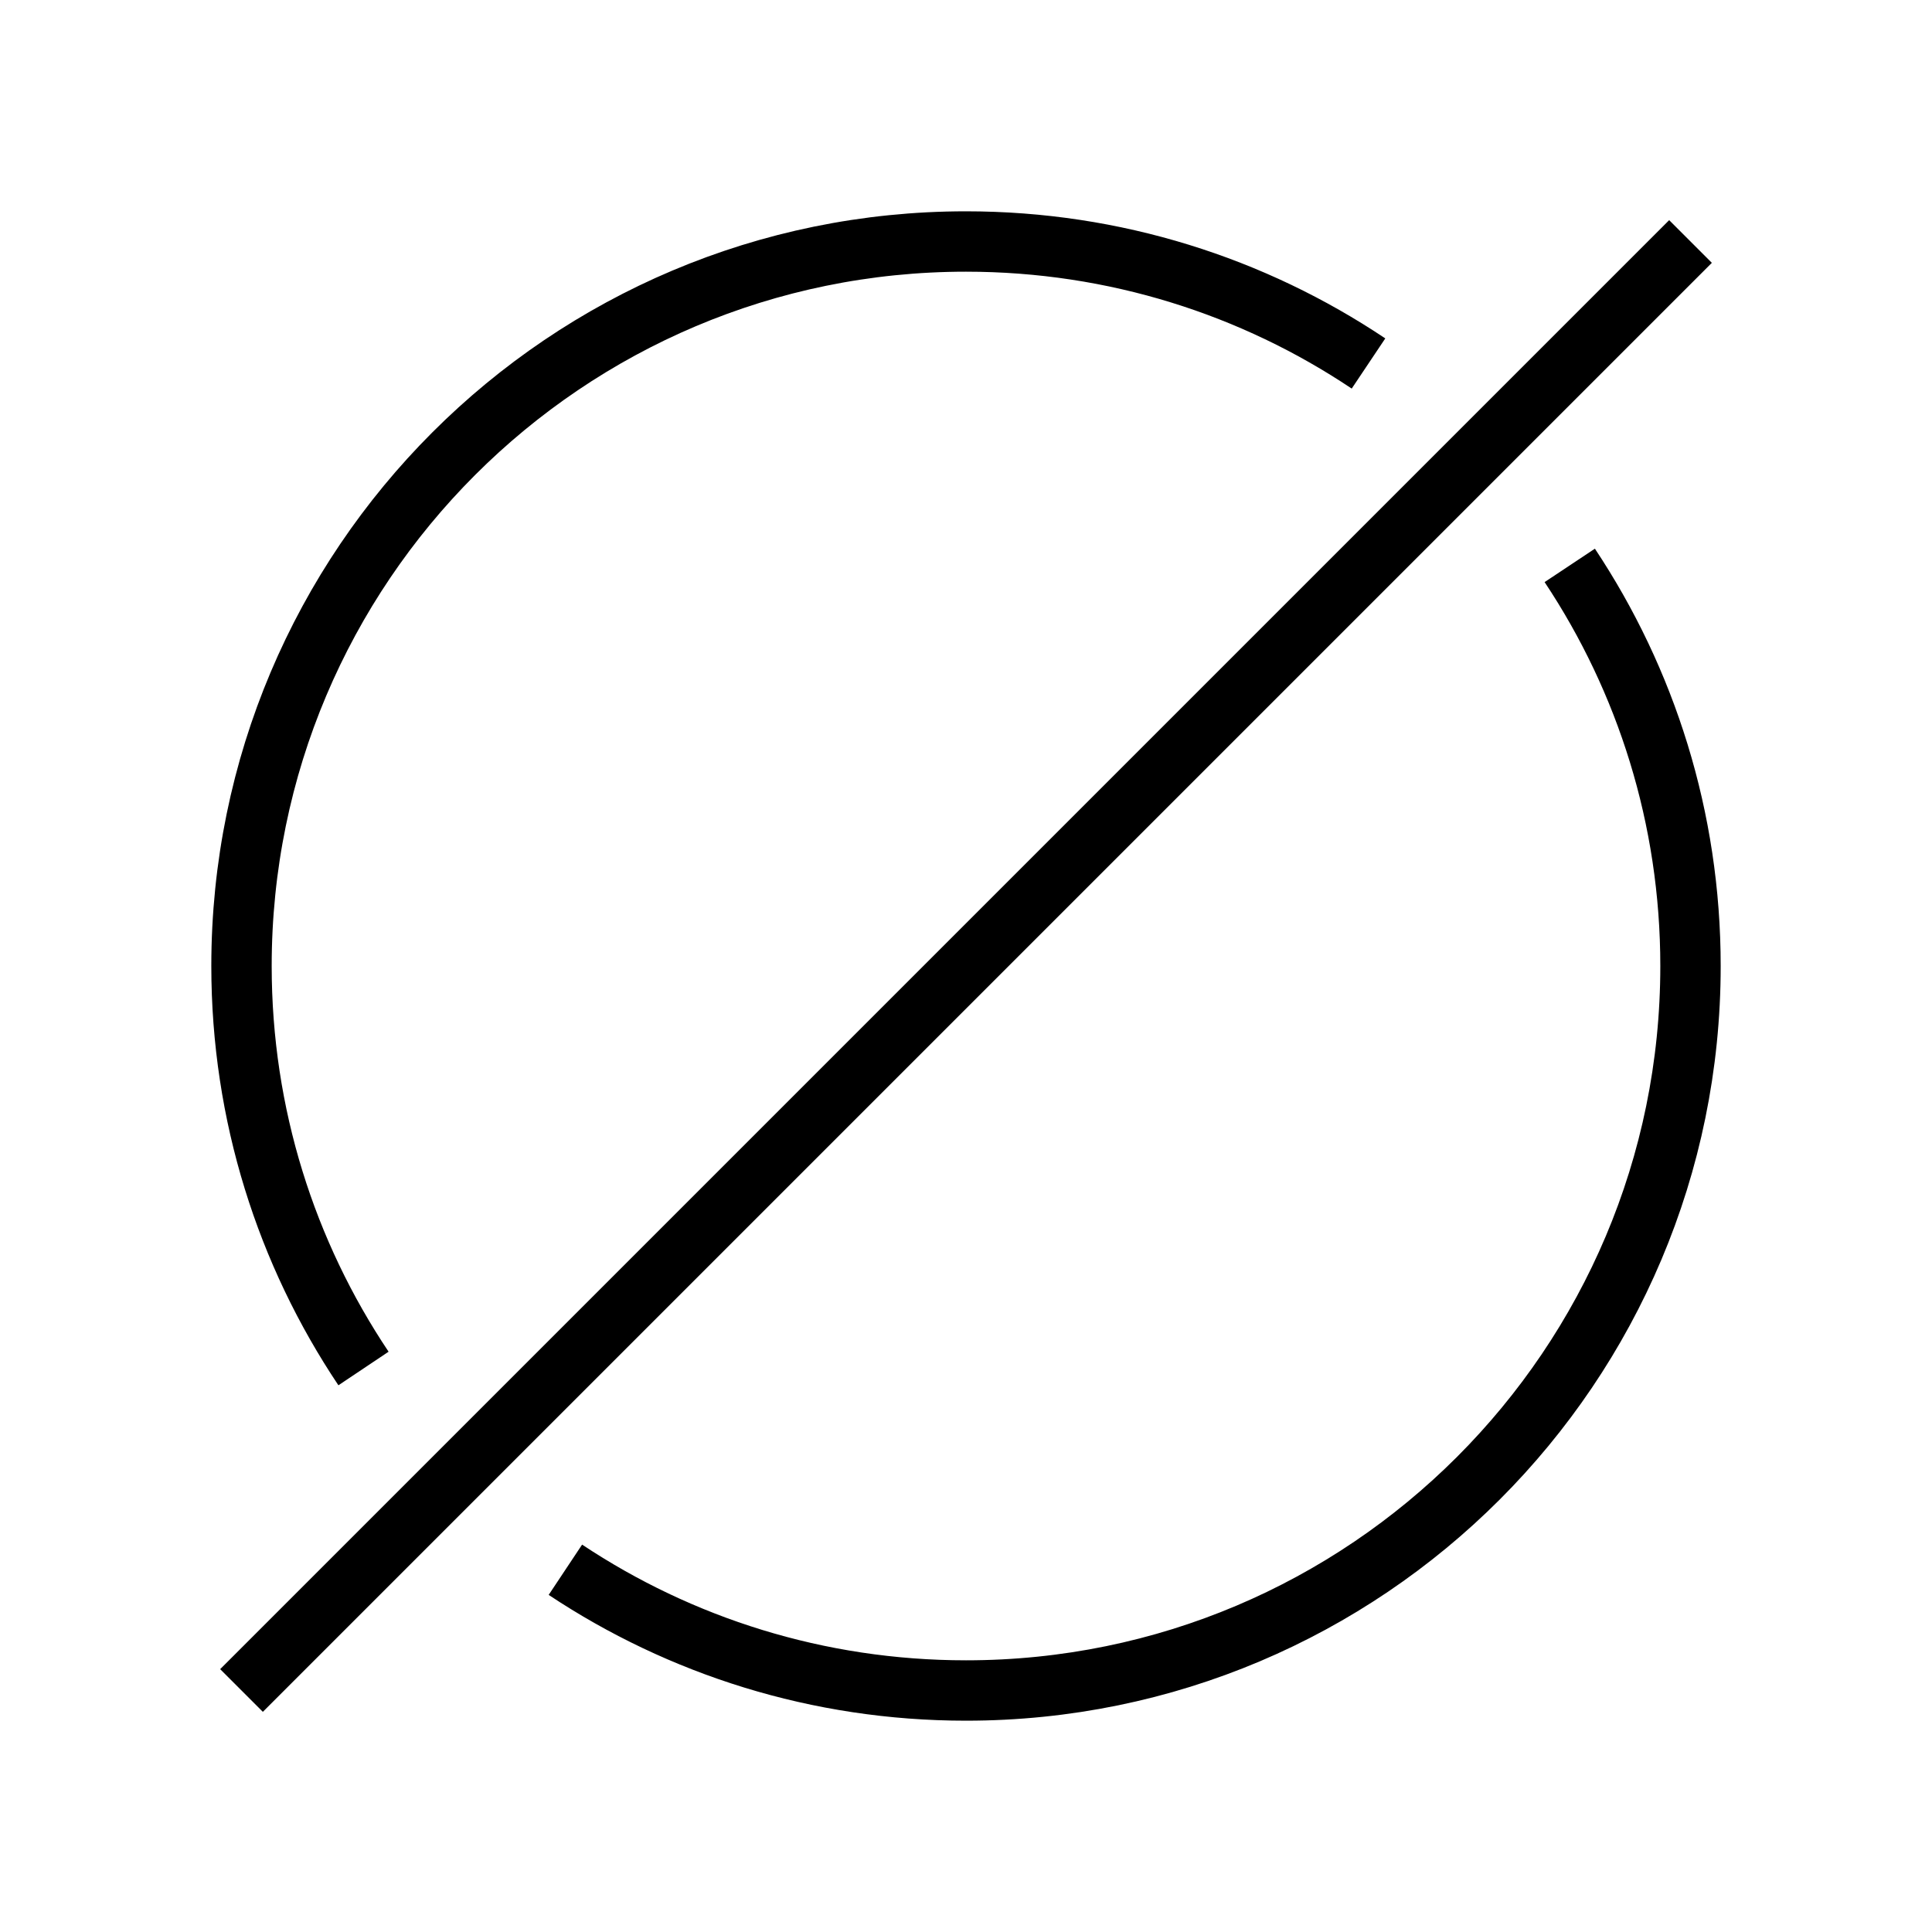 <?xml version="1.0" encoding="UTF-8"?> <svg xmlns="http://www.w3.org/2000/svg" width="48" height="48" viewBox="0 0 48 48" fill="none"><path d="M34 9.031C31.14 7.117 27.7 6 24 6C14.059 6 6 14.059 6 24C6 27.7 7.117 31.14 9.031 34M39 14.047C40.895 16.898 42 20.32 42 24C42 33.941 33.941 42 24 42C20.32 42 16.898 40.895 14.047 39" stroke="#ADAFB1" style="stroke:#ADAFB1;stroke:color(display-p3 0.678 0.686 0.694);stroke-opacity:1;" stroke-width="1.5"></path><path d="M6 42L42 6" stroke="#ADAFB1" style="stroke:#ADAFB1;stroke:color(display-p3 0.678 0.686 0.694);stroke-opacity:1;" stroke-width="1.5"></path></svg> 